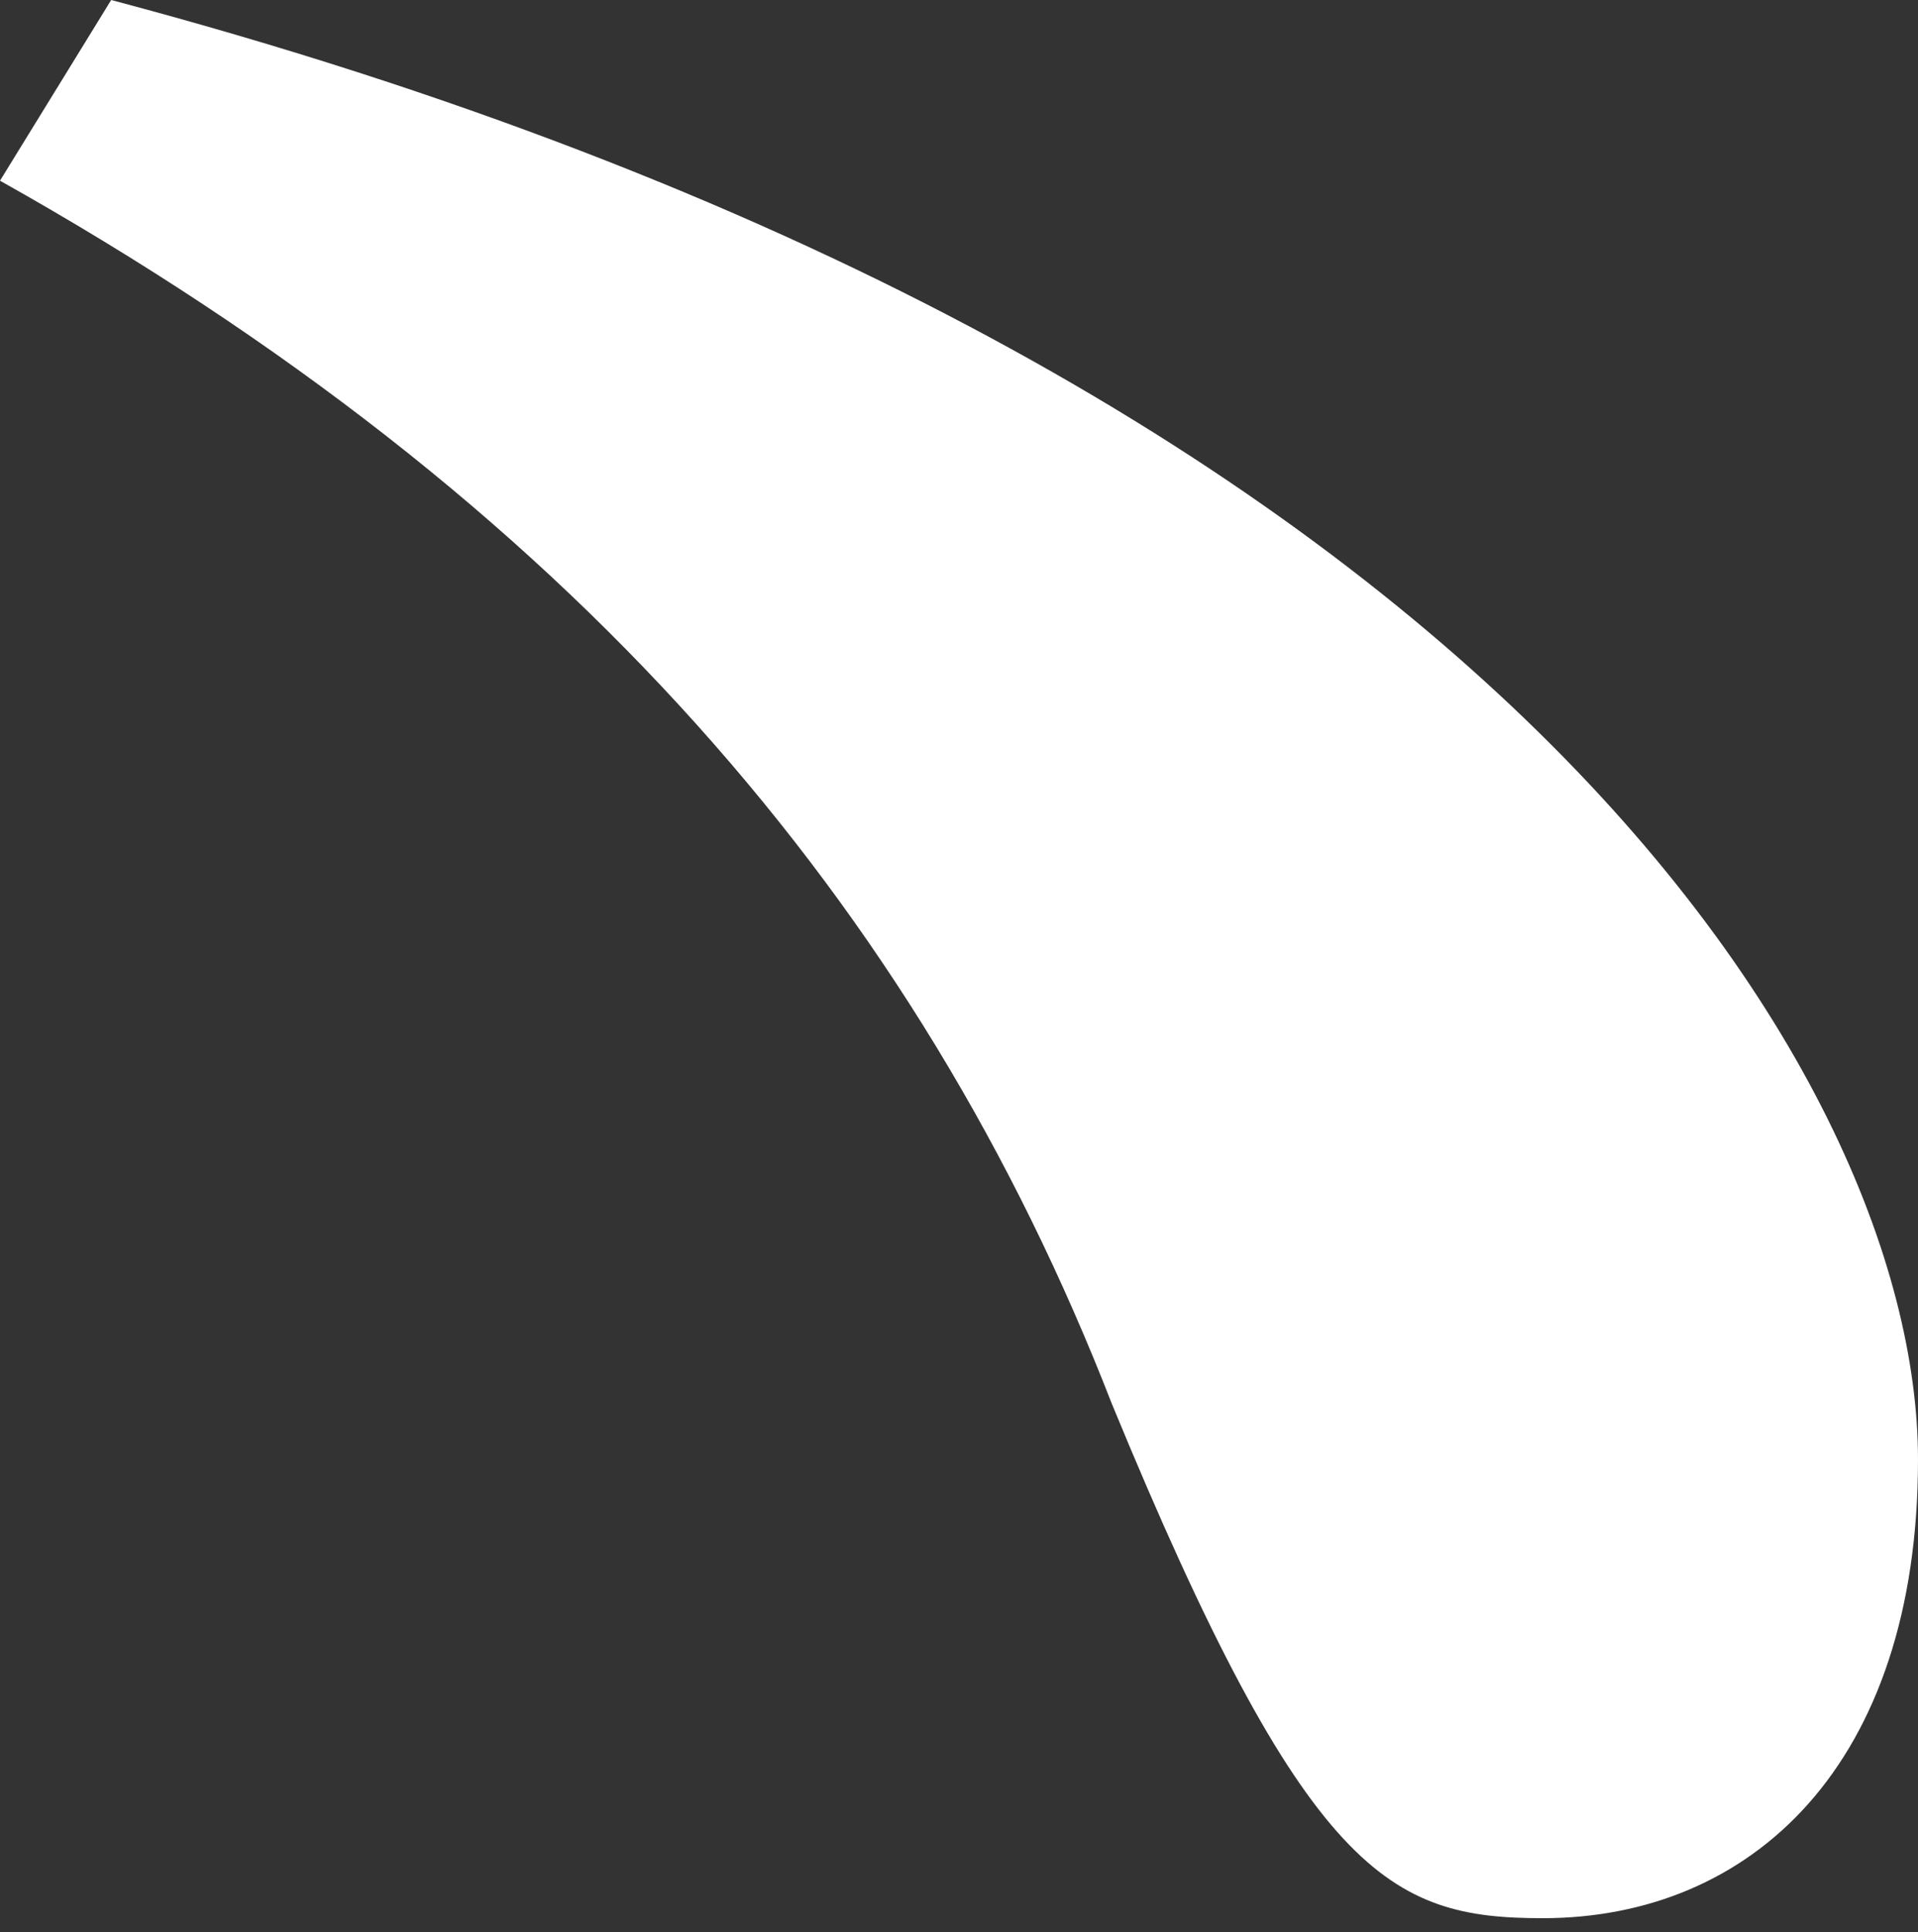 <svg xmlns="http://www.w3.org/2000/svg" viewBox="0 0 1.38 1.39"><rect x="0" y="0" width="1.38" height="1.39" fill="#333333" stroke="none"/><path d="M.08 0c.98.26 1.3.77 1.3 1.05 0 .22-.12.33-.27.33-.11 0-.17-.03-.31-.37C.66.65.41.36 0 .13L.08 0Z" fill="#fff"/></svg>